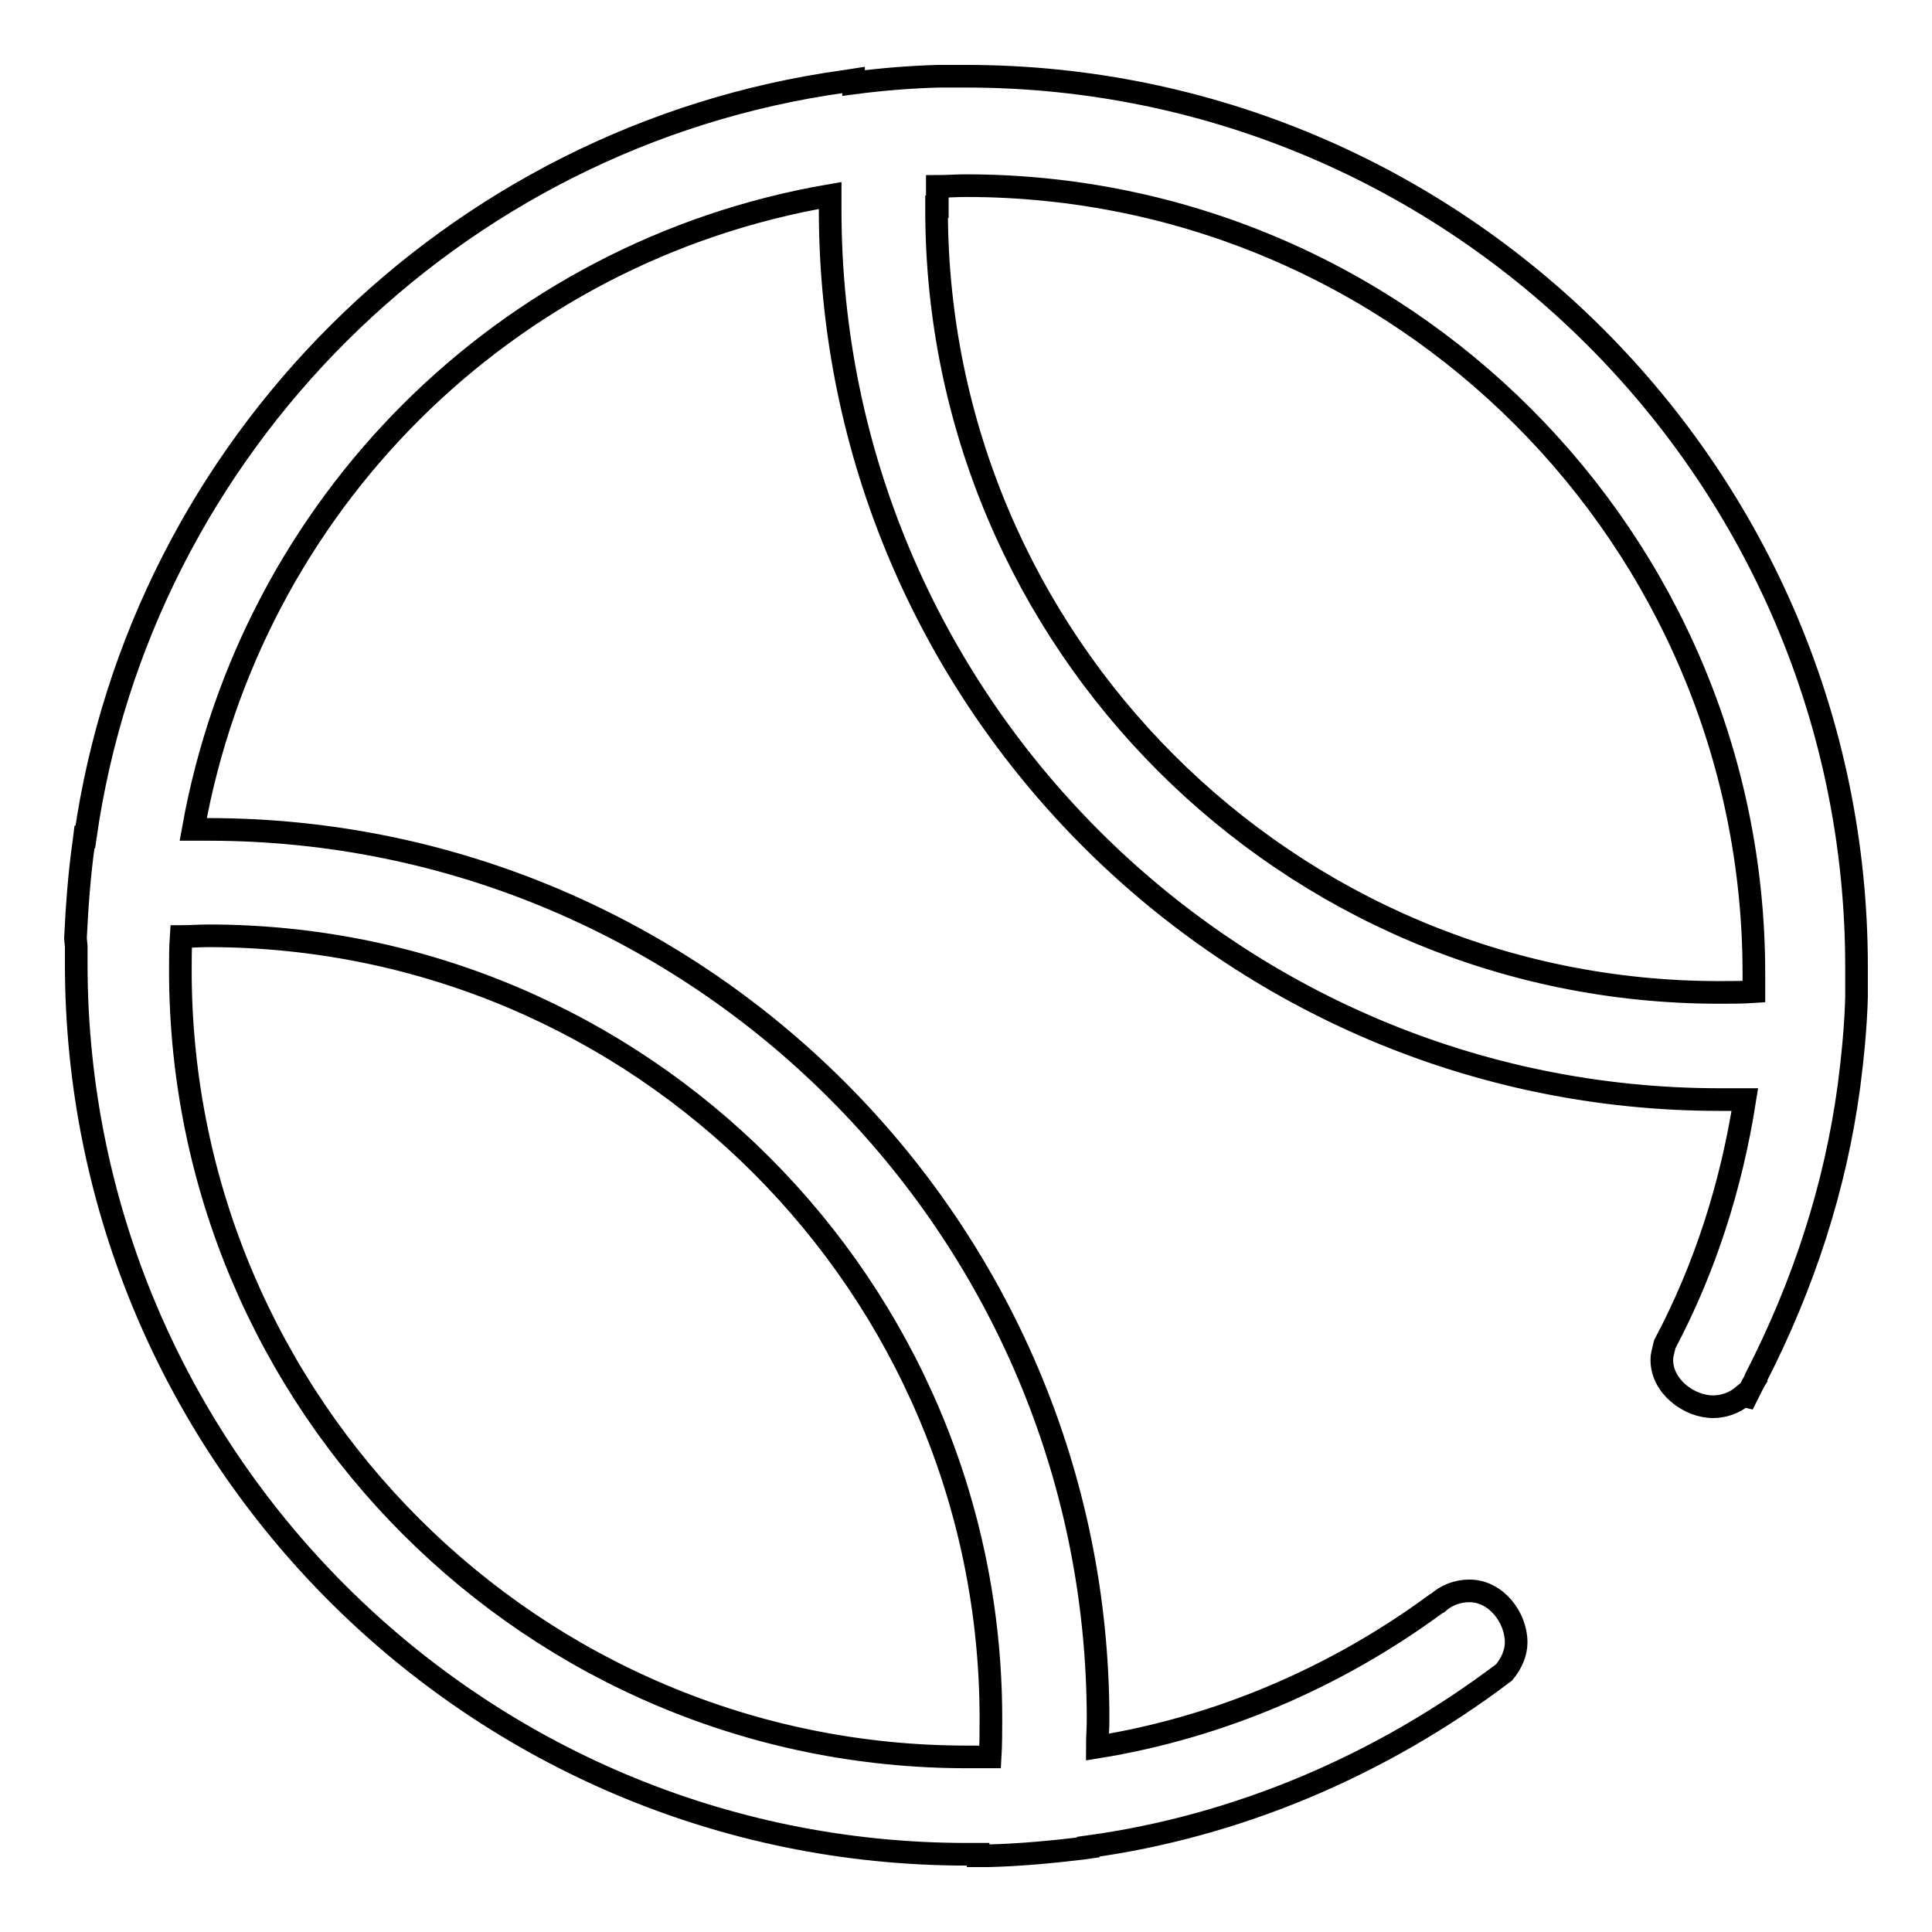 <?xml version="1.0" encoding="utf-8"?>
<!-- Svg Vector Icons : http://www.onlinewebfonts.com/icon -->
<!DOCTYPE svg PUBLIC "-//W3C//DTD SVG 1.1//EN" "http://www.w3.org/Graphics/SVG/1.1/DTD/svg11.dtd">
<svg version="1.1" xmlns="http://www.w3.org/2000/svg" xmlns:xlink="http://www.w3.org/1999/xlink" x="0px" y="0px" viewBox="0 0 256 256" enable-background="new 0 0 256 256" xml:space="preserve">
<g><g><path stroke-width="3" fill-opacity="0" stroke="#000000"  d="M246,128.1c0-65.1-52.9-118-118-118c-1.2,0-2.4,0-3.6,0c-3.7,0.1-7.5,0.4-11.3,0.9l0-0.4l-1.3,0.2C60,18,18.7,59.1,11.3,110.9h-0.1l-0.1,0.8c-0.6,4.2-0.9,8.5-1.1,12.6l0.1,1.1l0,0c0,0.7,0,1.5,0,2.3c0,65.1,52.9,118,118,118c0.5,0,1,0,1.5,0l0,0.2l1.3,0c4.2-0.1,8.4-0.5,12.6-1l0.7-0.1l0-0.1c19.7-2.7,38.7-10.7,55.1-23.1c1-1.2,1.6-2.6,1.6-4c0-3.2-2.6-6.8-6.2-6.8c-1.6,0-3.1,0.6-4.2,1.6l-0.2,0.1c-13.3,9.8-28.8,16.4-44.9,19c0-1.2,0.1-2.5,0.1-3.7c0-65-52.9-117.9-117.9-117.9c-0.7,0-1.3,0-2,0c7.7-43,41.3-76.6,84.4-84c0,0.6,0,1.3,0,1.9c0,65,52.9,117.9,117.9,117.9c1.1,0,2.2,0,3.3,0c-1.8,11.5-5.3,22.4-10.6,32.4l-0.1,0.4c-0.1,0.5-0.3,1-0.3,1.7c0,3.5,3.6,6.2,6.8,6.2c1.4,0,2.8-0.5,3.9-1.4v1.1l1.3-2.6c0.2-0.3,0.3-0.6,0.5-0.9l0-0.1c6.3-12.3,10.5-25.2,12.3-38.6c0.5-3.9,0.9-7.9,1-11.8l0-0.7c0,0,0-0.1,0-0.1v0c0-0.1,0-0.1,0-0.2l0-1l0,0C246,129.3,246,128.7,246,128.1z M232.4,129c0,0.8,0,1.6,0,2.4c-1.5,0.1-3,0.1-4.6,0.1c-57.2,0-103.7-46.5-103.7-103.7c0-0.1,0-0.2,0-0.4h0.1c0-0.9,0-1.8,0-2.7c1.3,0,2.5-0.1,3.8-0.1C185.6,24.6,232.4,71.4,232.4,129z M23.9,128.6c0-1.5,0-3,0.1-4.5c1.2,0,2.4-0.1,3.6-0.1c57.2,0,103.7,46.5,103.7,103.7c0,1.7,0,3.4-0.1,5.1c-1,0-2,0-2.9,0C70.7,232.9,23.9,186.1,23.9,128.6z M243.8,131.2L243.8,131.2L243.8,131.2z"/></g></g>
</svg>